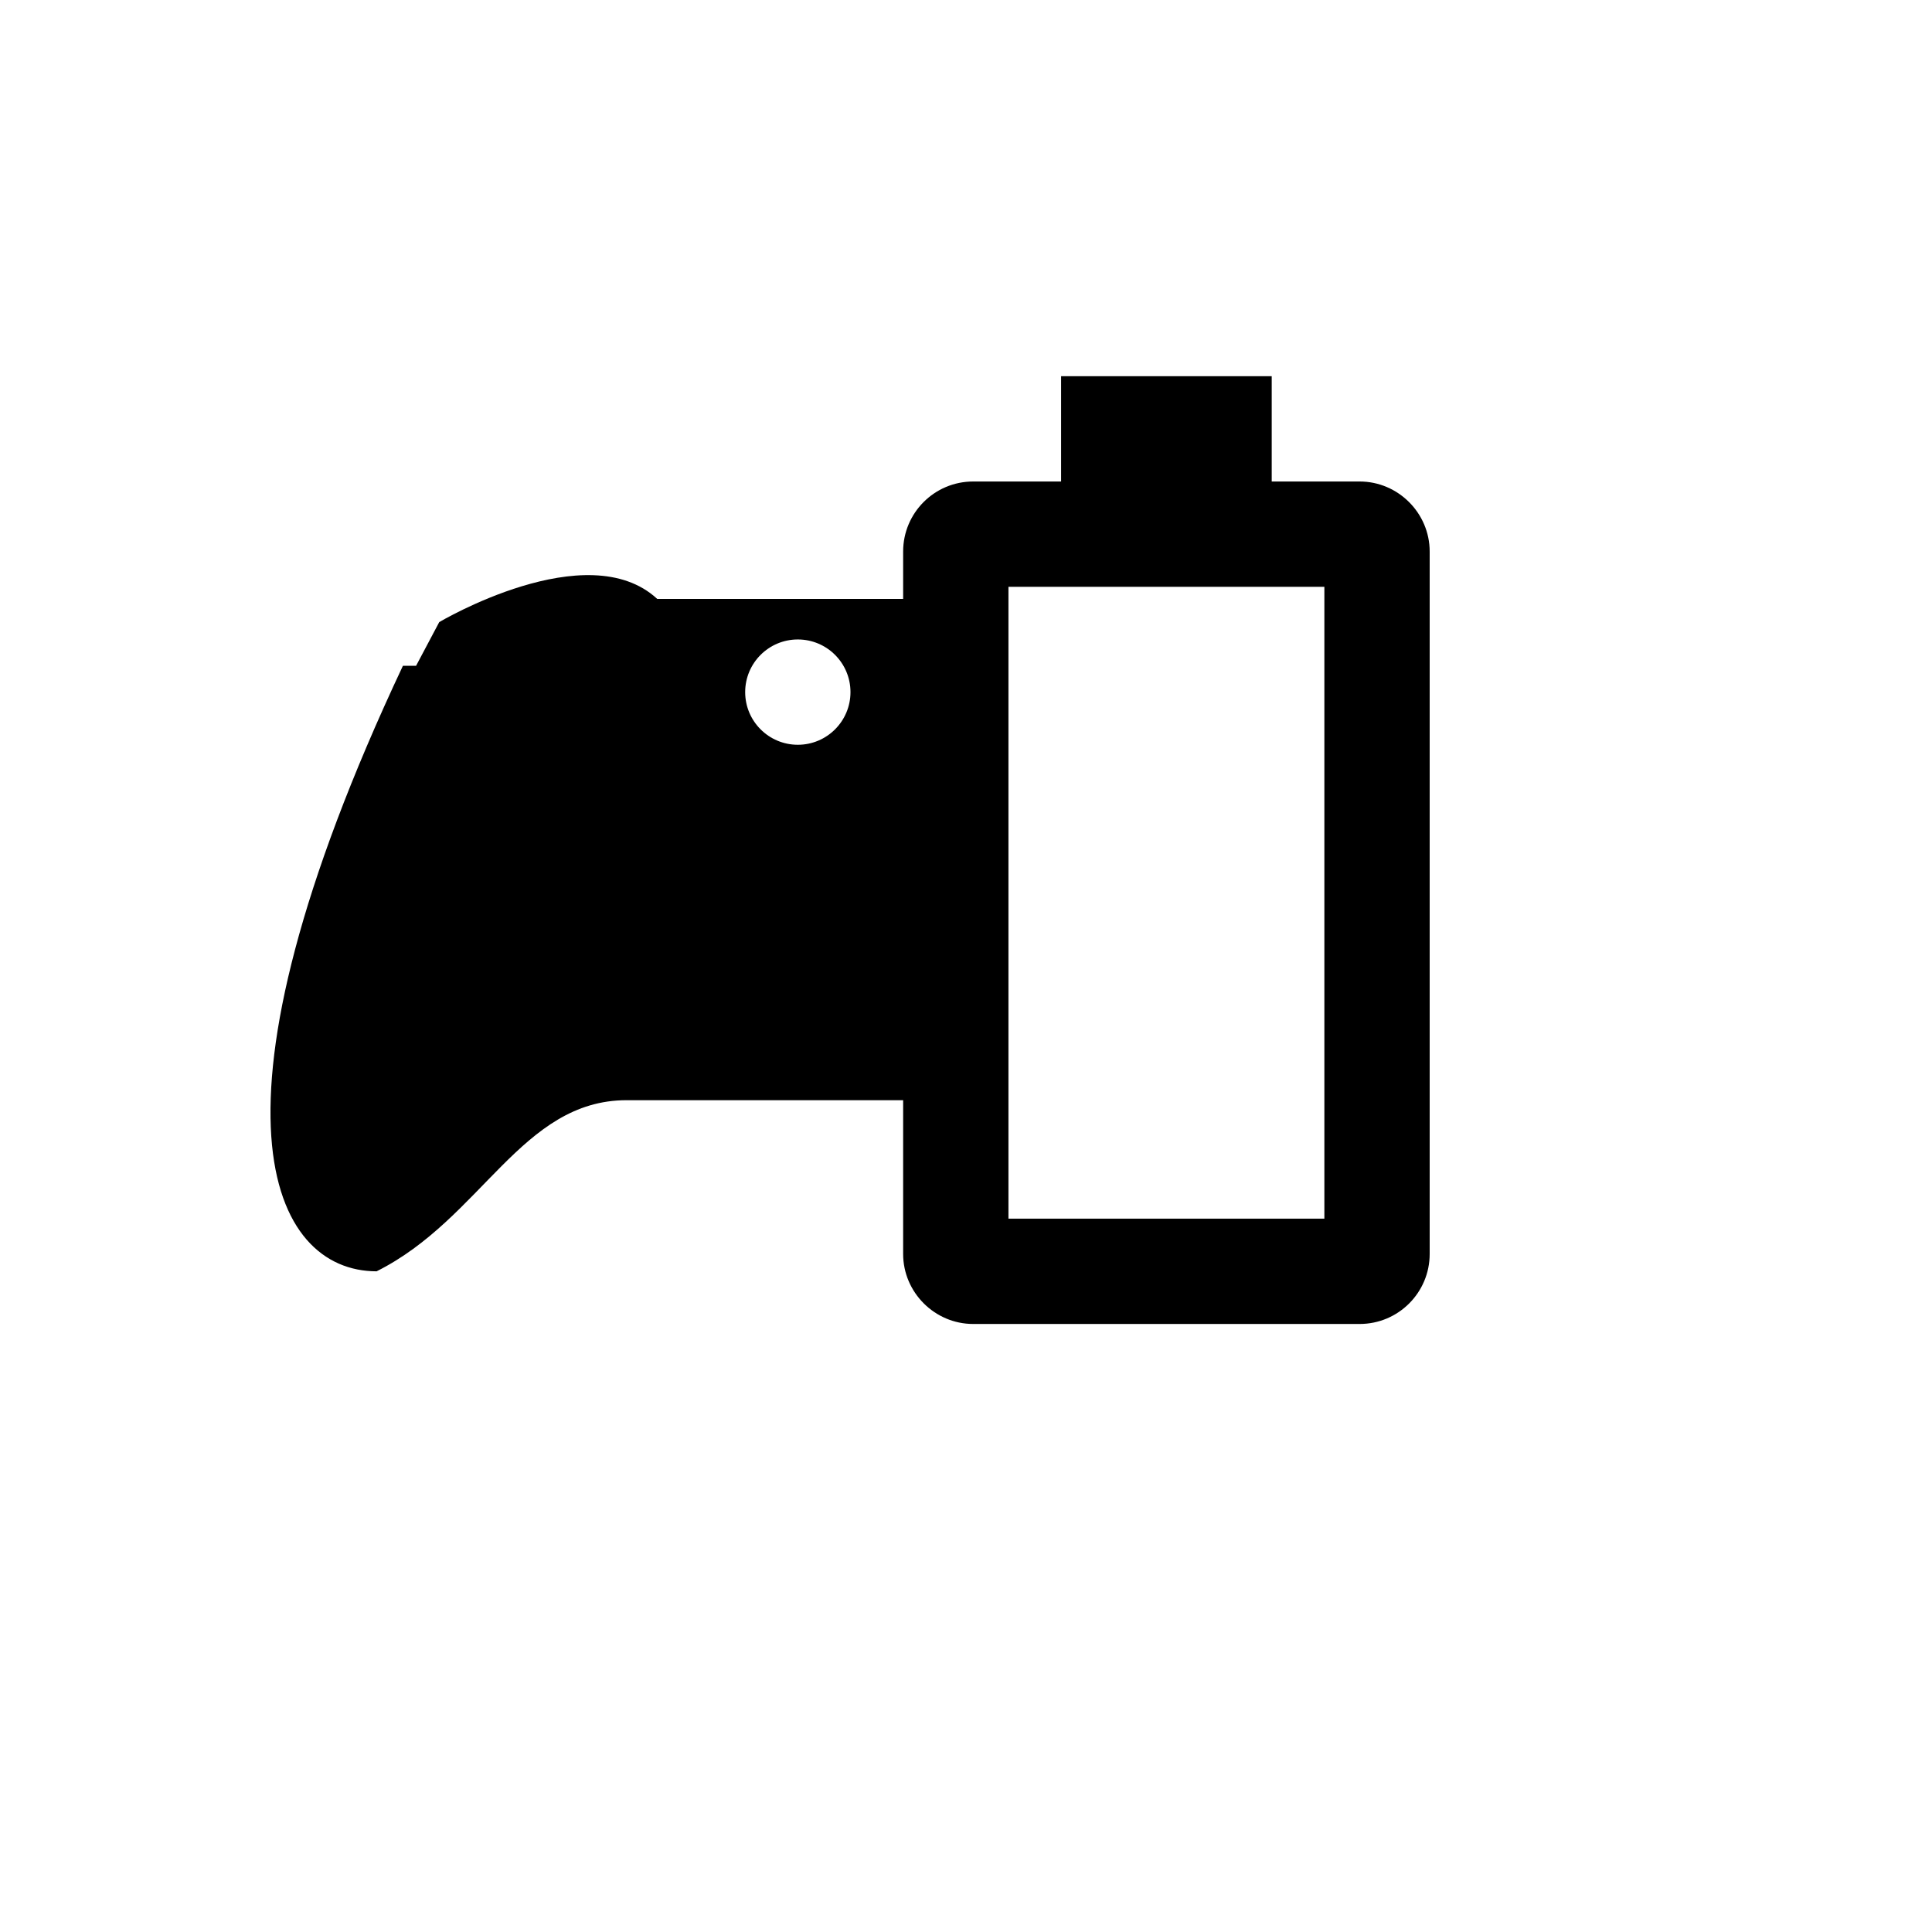 <svg xmlns="http://www.w3.org/2000/svg" version="1.1" xmlns:xlink="http://www.w3.org/1999/xlink" width="100%" height="100%" id="svgWorkerArea" viewBox="-25 -25 625 625" xmlns:idraw="https://idraw.muisca.co" style="background: white;"><defs id="defsdoc"><pattern id="patternBool" x="0" y="0" width="10" height="10" patternUnits="userSpaceOnUse" patternTransform="rotate(35)"><circle cx="5" cy="5" r="4" style="stroke: none;fill: #ff000070;"></circle></pattern></defs><g id="fileImp-872342694" class="cosito"><path id="pathImp-783282366" class="grouped" d="M403.433 369.235C403.433 369.235 403.433 164.832 403.433 164.832 403.433 164.832 301.231 164.832 301.231 164.832 301.231 164.832 301.231 369.235 301.231 369.235 301.231 369.235 403.433 369.235 403.433 369.235M414.845 130.765C427.28 130.765 437.5 140.985 437.5 153.419 437.5 153.419 437.5 380.648 437.5 380.648 437.5 393.159 427.356 403.303 414.845 403.303 414.845 403.303 289.818 403.303 289.818 403.303 277.384 403.303 267.164 393.082 267.164 380.648 267.164 380.648 267.164 330.91 267.164 330.91 267.164 330.91 177.737 330.91 177.737 330.91 143.67 330.91 130.895 369.235 96.828 386.269 62.76 386.269 37.21 335.168 105.344 190.382 105.344 190.382 109.603 190.382 109.603 190.382 109.603 190.382 117.098 176.244 117.098 176.244 117.098 176.244 164.962 147.798 187.617 168.75 187.617 168.75 267.164 168.75 267.164 168.75 267.164 168.75 267.164 153.419 267.164 153.419 267.164 140.908 277.307 130.765 289.818 130.765 289.818 130.765 318.265 130.765 318.265 130.765 318.265 130.765 318.265 96.697 318.265 96.697 318.265 96.697 386.399 96.697 386.399 96.697 386.399 96.697 386.399 130.765 386.399 130.765 386.399 130.765 414.845 130.765 414.845 130.765M233.096 181.865C223.689 181.865 216.063 189.491 216.063 198.899 216.063 208.307 223.689 215.933 233.096 215.933 242.504 215.933 250.13 208.307 250.13 198.899 250.13 189.491 242.504 181.865 233.096 181.865 233.096 181.865 233.096 181.865 233.096 181.865"></path></g></svg>
